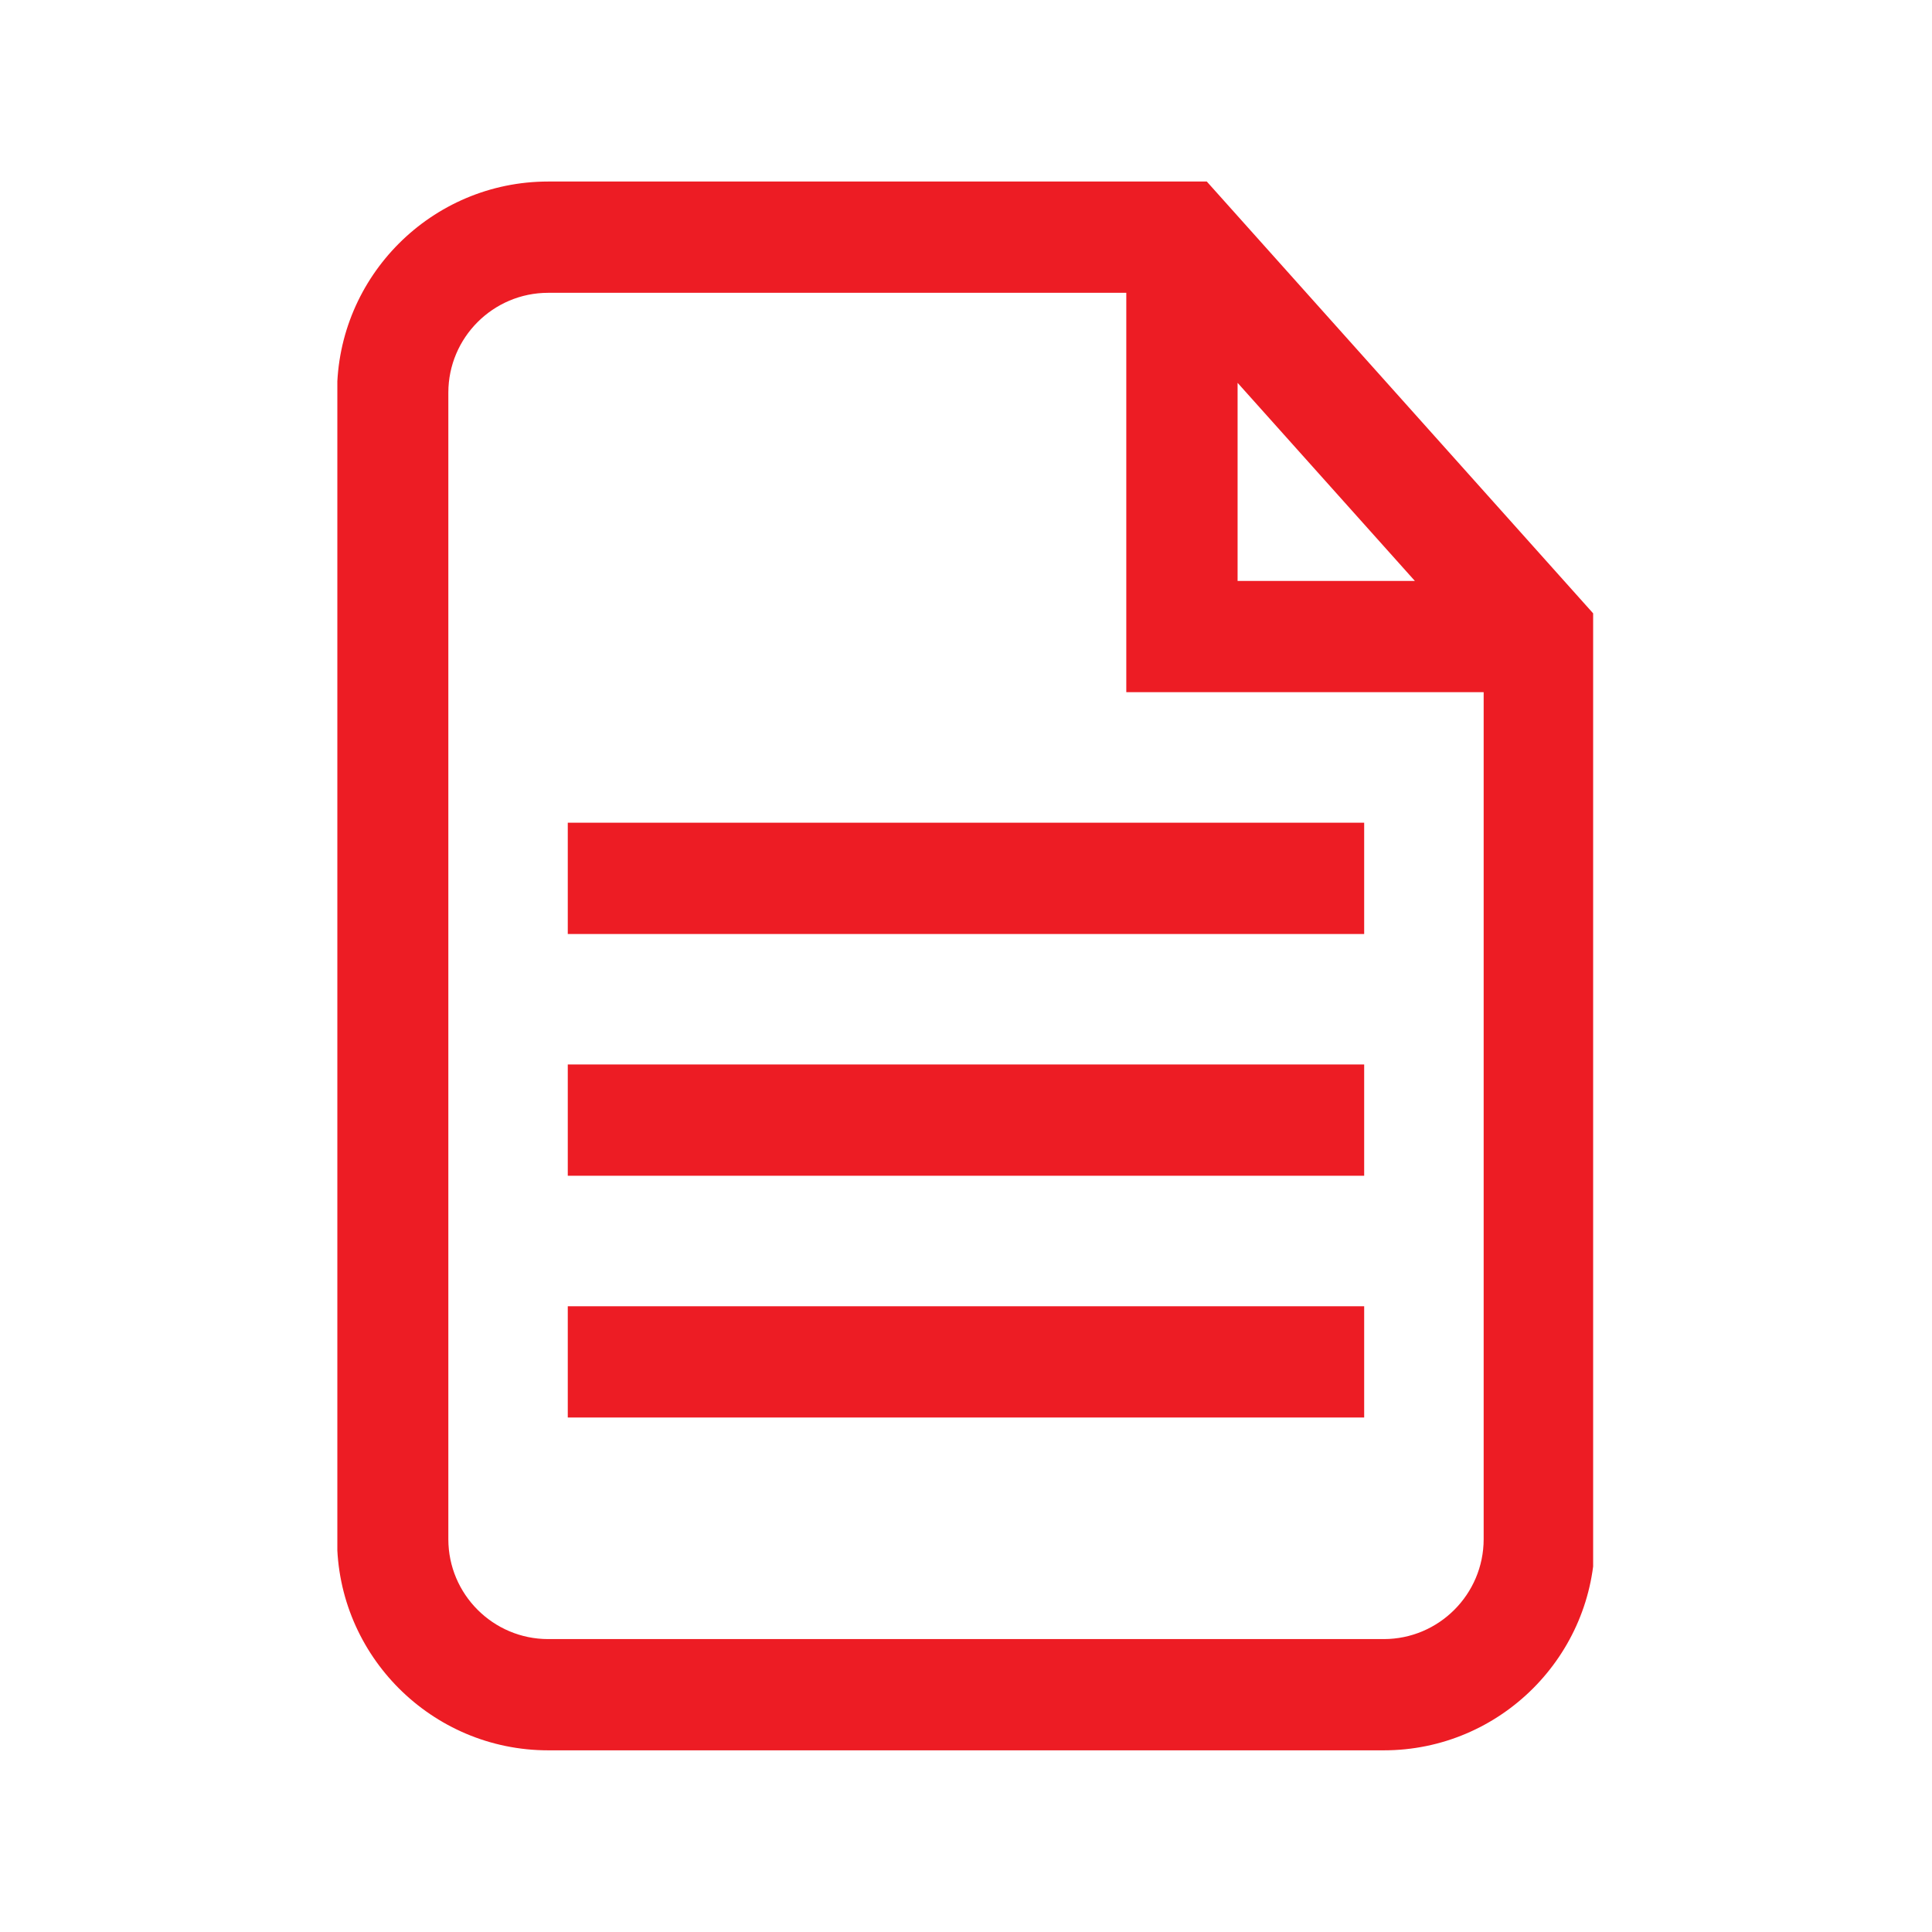 <svg xmlns="http://www.w3.org/2000/svg" xmlns:xlink="http://www.w3.org/1999/xlink" width="200" viewBox="0 0 150 150" height="200" preserveAspectRatio="xMidYMid meet"><defs><clipPath id="fa75f4316b"><path d="M 26.191 14 L 123.691 14 L 123.691 136 L 26.191 136 Z M 26.191 14 " clip-rule="nonzero"></path></clipPath></defs><rect x="-15" width="180" fill="#ffffff" y="-15" height="180" fill-opacity="1"></rect><rect x="-15" width="180" fill="#ffffff" y="-15" height="180" fill-opacity="1"></rect><g clip-path="url(#fa75f4316b)"><path fill="#ed1c24" d="M 93.695 14.094 L 42.559 14.094 C 33.523 14.094 26.168 21.449 26.168 30.484 L 26.168 119.504 C 26.168 128.543 33.523 135.895 42.559 135.895 L 107.441 135.895 C 116.477 135.895 123.828 128.543 123.828 119.504 L 123.828 47.773 Z M 96.086 29.723 L 109.852 45.105 L 96.086 45.105 Z M 107.438 127.258 L 42.559 127.258 C 38.285 127.258 34.809 123.777 34.809 119.504 L 34.809 30.484 C 34.809 26.211 38.285 22.734 42.559 22.734 L 87.445 22.734 L 87.445 53.742 L 115.191 53.742 L 115.191 119.504 C 115.188 123.777 111.711 127.258 107.438 127.258 Z M 107.438 127.258 " fill-opacity="1" fill-rule="nonzero"></path></g><path fill="#ed1c24" d="M 44.082 101.418 L 105.914 101.418 L 105.914 110.055 L 44.082 110.055 Z M 44.082 101.418 " fill-opacity="1" fill-rule="nonzero"></path><path fill="#ed1c24" d="M 44.082 82.645 L 105.914 82.645 L 105.914 91.285 L 44.082 91.285 Z M 44.082 82.645 " fill-opacity="1" fill-rule="nonzero"></path><path fill="#ed1c24" d="M 44.082 63.875 L 105.914 63.875 L 105.914 72.516 L 44.082 72.516 Z M 44.082 63.875 " fill-opacity="1" fill-rule="nonzero"></path></svg>